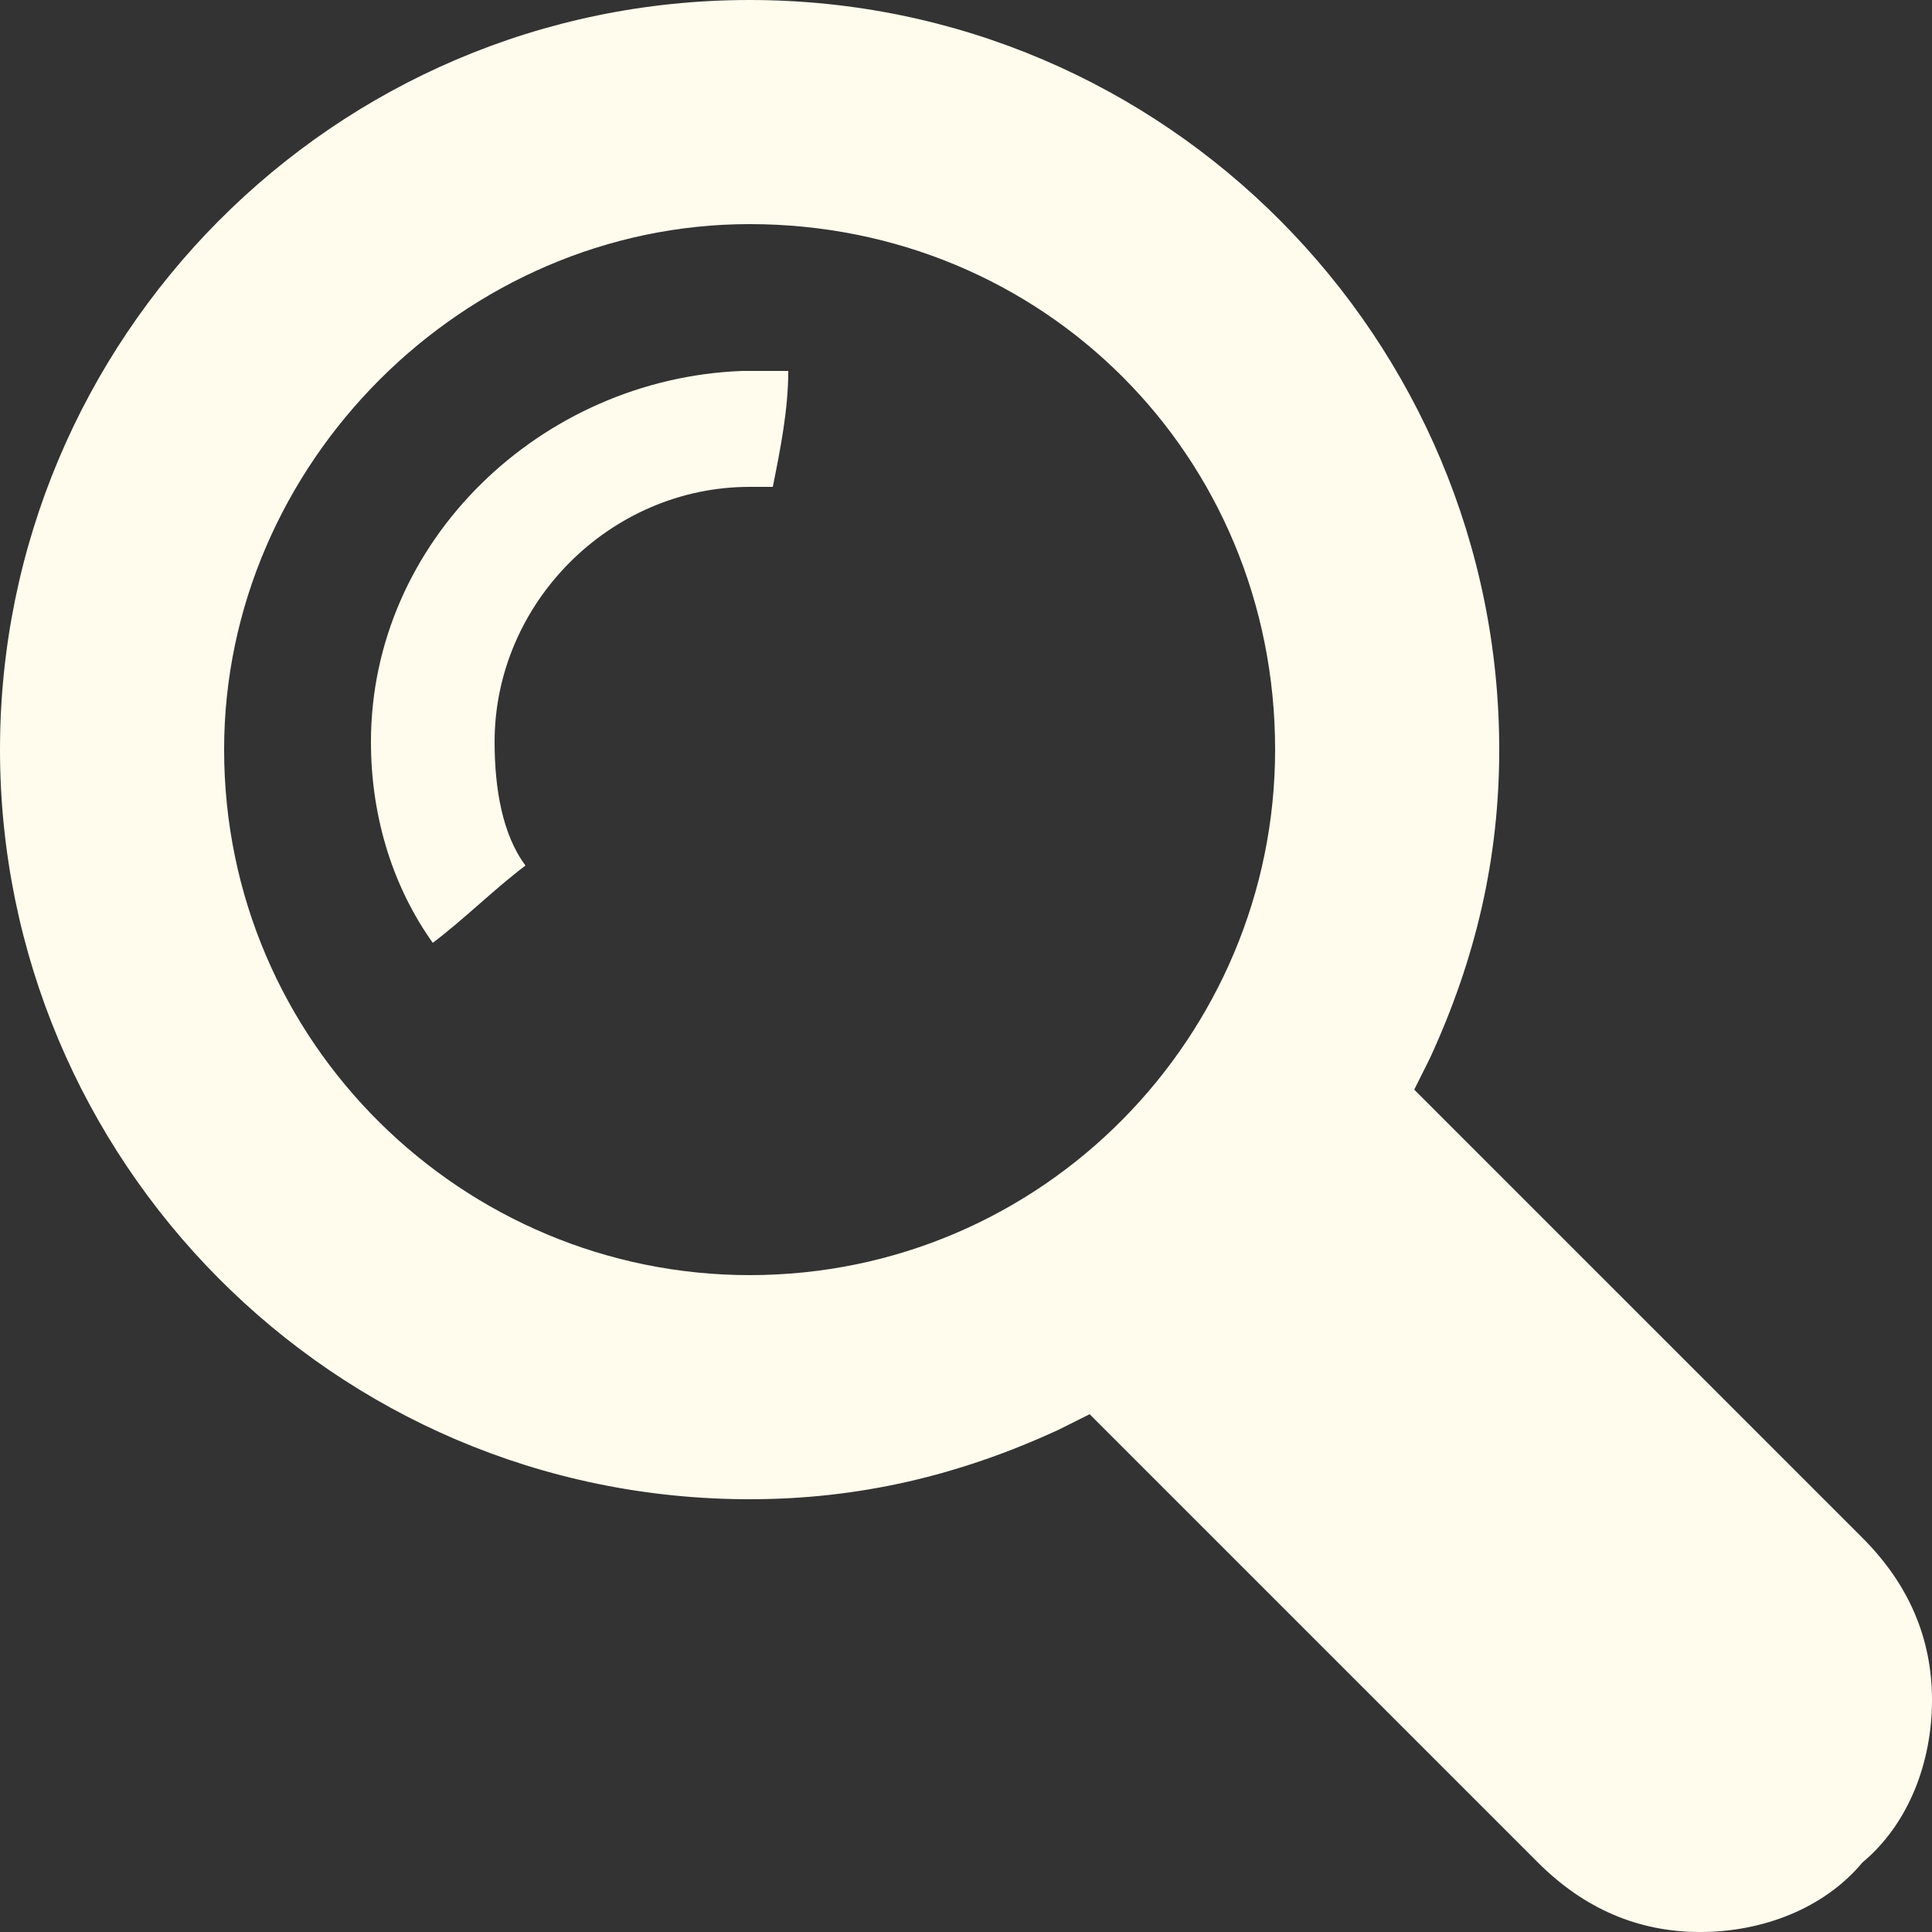 <?xml version="1.0" encoding="utf-8"?>
<!-- Generator: Adobe Illustrator 23.0.3, SVG Export Plug-In . SVG Version: 6.00 Build 0)  -->
<svg version="1.1" id="Ebene_1" xmlns="http://www.w3.org/2000/svg" xmlns:xlink="http://www.w3.org/1999/xlink" x="0px" y="0px"
	 viewBox="0 0 25 25" style="enable-background:new 0 0 25 25;" xml:space="preserve">
<rect x="0" y="0" width="25" height="25" fill="#333333" stroke="none"/>
<style type="text/css">
	.st0{clip-path:url(#SVGID_2_);fill:#FFFCED;}
</style>
<g>
	<defs>
		<rect id="SVGID_1_" y="0" width="25" height="25"/>
	</defs>
	<clipPath id="SVGID_2_">
		<use xlink:href="#SVGID_1_"  style="overflow:visible;"/>
	</clipPath>
	<path class="st0" d="M9.7,2.9c-3.7,0-6.8,3.1-6.8,6.8c0,3.8,3.1,6.8,6.8,6.8c3.8,0,6.8-3.1,6.8-6.8C16.5,5.9,13.5,2.9,9.7,2.9
		 M22,25c-0.8,0-1.5-0.3-2.1-0.9l-5.8-5.8l-0.4,0.2c-1.3,0.6-2.6,0.9-4,0.9C4.3,19.4,0,15,0,9.7S4.3,0,9.7,0c5.4,0,9.7,4.4,9.7,9.7
		c0,1.4-0.3,2.7-0.9,4l-0.2,0.4l5.8,5.8c0.6,0.6,0.9,1.3,0.9,2.1s-0.3,1.6-0.9,2.1C23.6,24.7,22.8,25,22,25"/>
	<path class="st0" d="M6.4,9.6c0-1.8,1.5-3.3,3.3-3.3c0.1,0,0.2,0,0.3,0c0.1-0.5,0.2-1,0.2-1.5c-0.2,0-0.4,0-0.6,0
		C7,4.9,4.8,7,4.8,9.6c0,1,0.3,1.9,0.8,2.6c0.4-0.3,0.8-0.7,1.2-1C6.5,10.8,6.4,10.2,6.4,9.6"/>
</g>
</svg>
